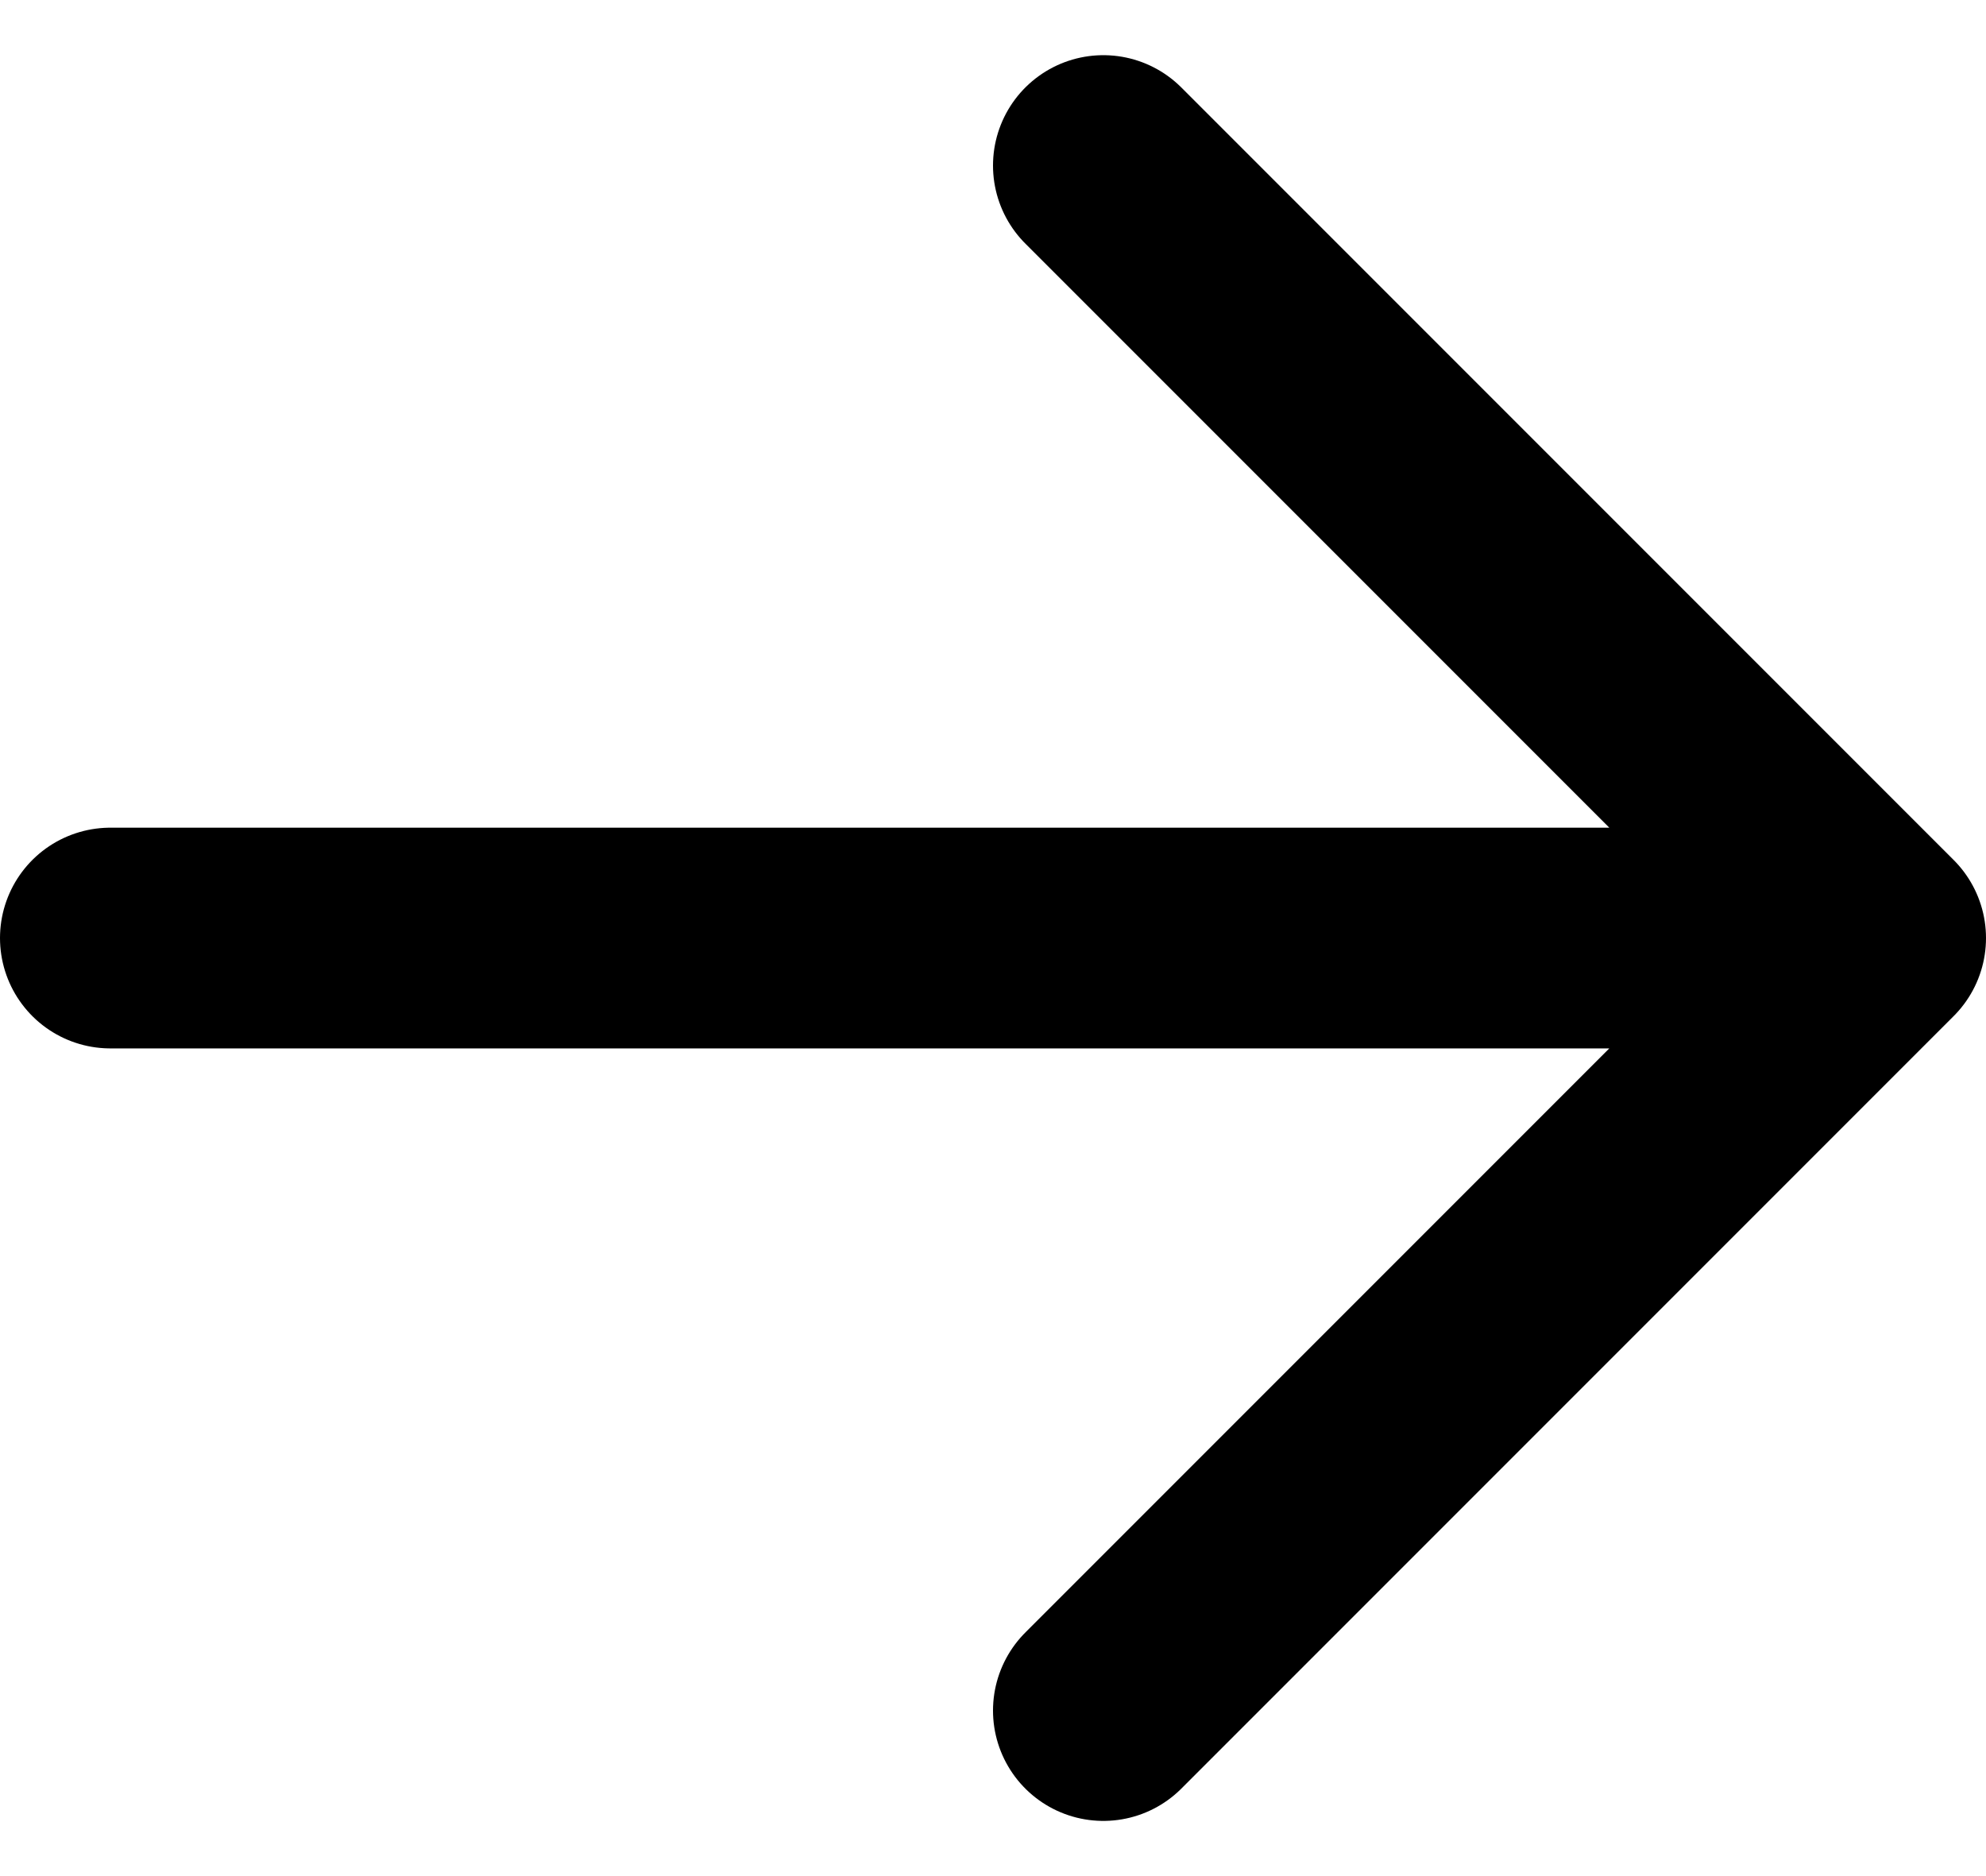 <svg viewBox="0 0 18 17" fill="none" xmlns="http://www.w3.org/2000/svg">
<path d="M1 8.5H17M10 1.5L17 8.5L10 15.5" stroke="black" stroke-width="2" stroke-linecap="round" stroke-linejoin="round"/>
</svg>
